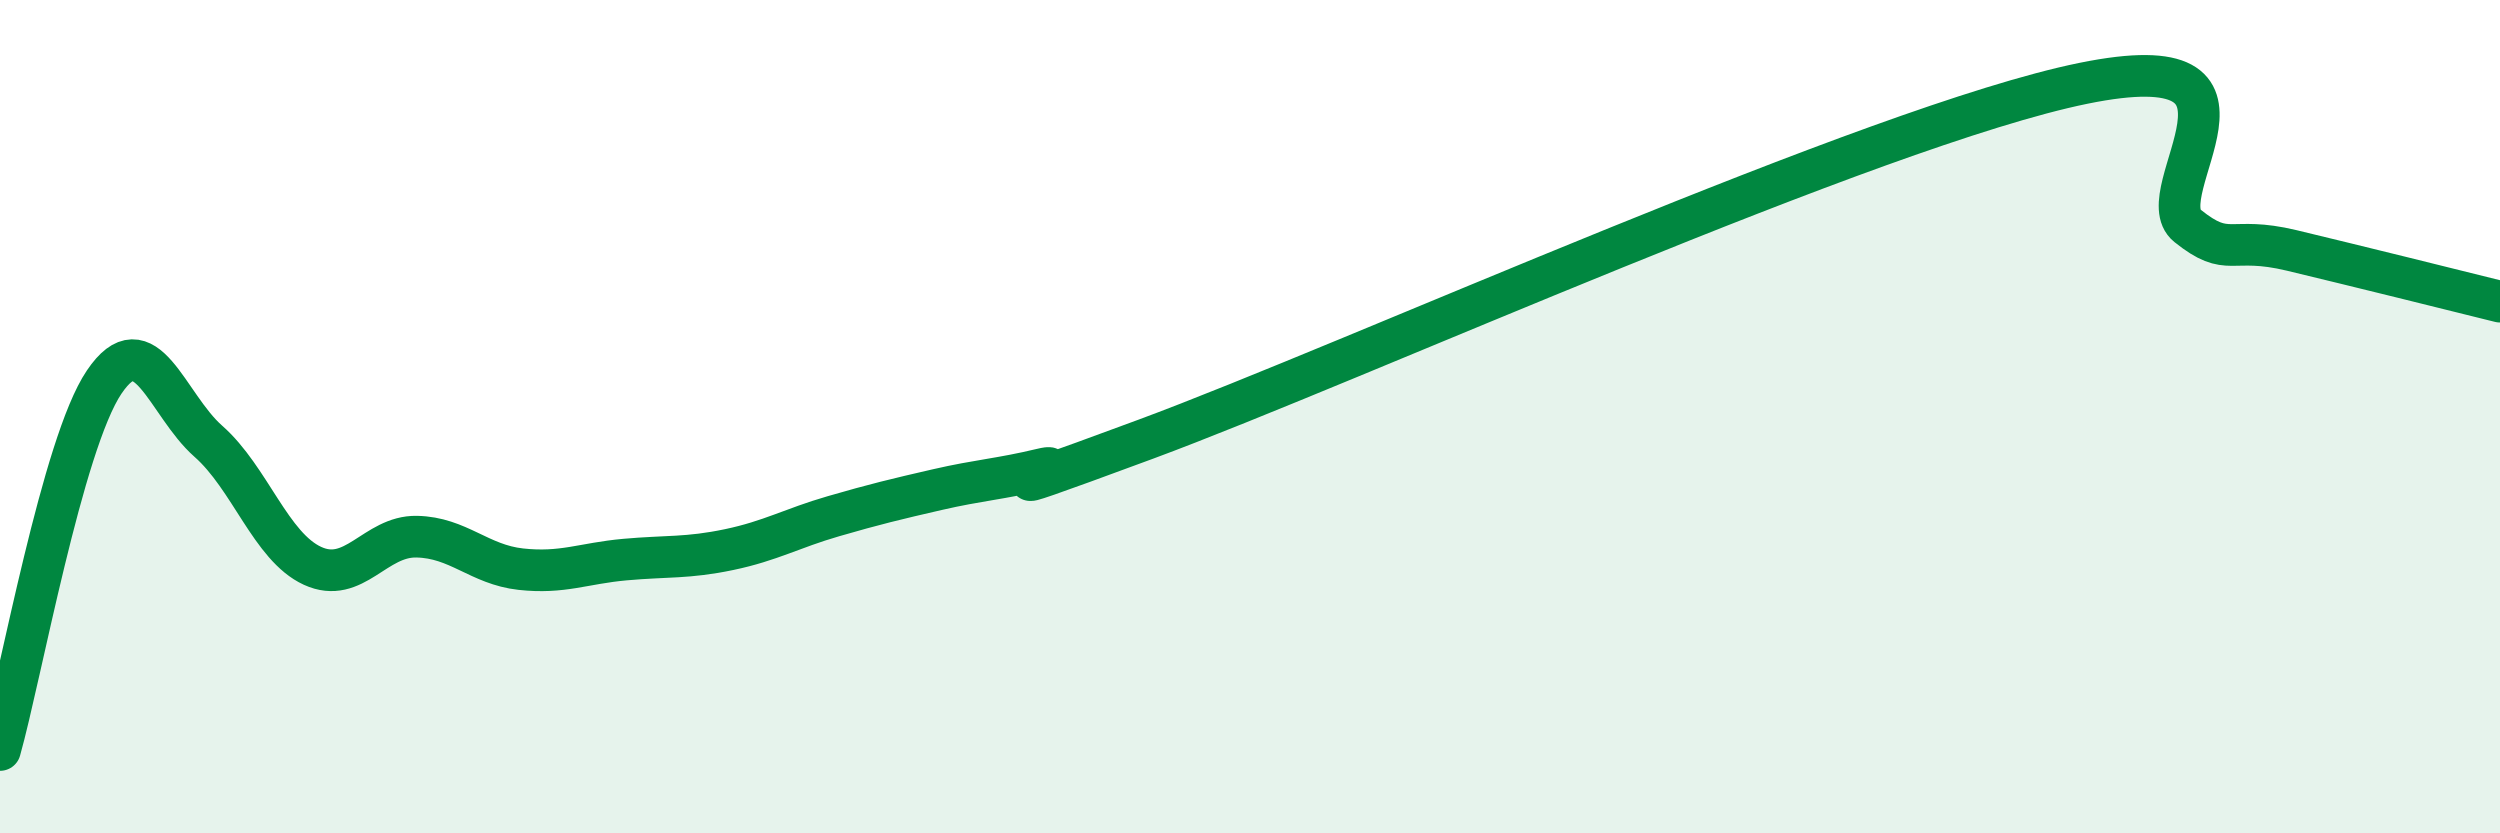 
    <svg width="60" height="20" viewBox="0 0 60 20" xmlns="http://www.w3.org/2000/svg">
      <path
        d="M 0,18 C 0.5,16.23 1.5,10.65 2.5,9.17 C 3.5,7.69 4,9.71 5,10.59 C 6,11.47 6.5,13.12 7.5,13.58 C 8.5,14.04 9,12.86 10,12.88 C 11,12.9 11.5,13.55 12.5,13.66 C 13.5,13.77 14,13.52 15,13.43 C 16,13.34 16.5,13.4 17.5,13.19 C 18.5,12.98 19,12.68 20,12.39 C 21,12.1 21.5,11.98 22.5,11.75 C 23.5,11.52 24,11.5 25,11.26 C 26,11.02 22.5,12.39 27.5,10.54 C 32.5,8.69 45,3.02 50,2 C 55,0.98 51.5,4.62 52.5,5.42 C 53.5,6.22 53.5,5.65 55,6.01 C 56.5,6.37 59,6.99 60,7.24L60 20L0 20Z"
        fill="#008740"
        opacity="0.1"
        stroke-linecap="round"
        stroke-linejoin="round"
      />
      <path
        d="M 0,18 C 0.5,16.23 1.5,10.65 2.5,9.17 C 3.5,7.69 4,9.71 5,10.59 C 6,11.47 6.5,13.12 7.5,13.58 C 8.5,14.04 9,12.86 10,12.88 C 11,12.9 11.5,13.55 12.5,13.66 C 13.5,13.77 14,13.52 15,13.43 C 16,13.34 16.5,13.4 17.5,13.19 C 18.5,12.98 19,12.68 20,12.39 C 21,12.1 21.5,11.98 22.5,11.75 C 23.5,11.52 24,11.5 25,11.26 C 26,11.02 22.5,12.39 27.5,10.54 C 32.5,8.69 45,3.02 50,2 C 55,0.98 51.5,4.62 52.5,5.42 C 53.5,6.22 53.5,5.65 55,6.01 C 56.5,6.37 59,6.99 60,7.24"
        stroke="#008740"
        stroke-width="1"
        fill="none"
        stroke-linecap="round"
        stroke-linejoin="round"
      />
    </svg>
  